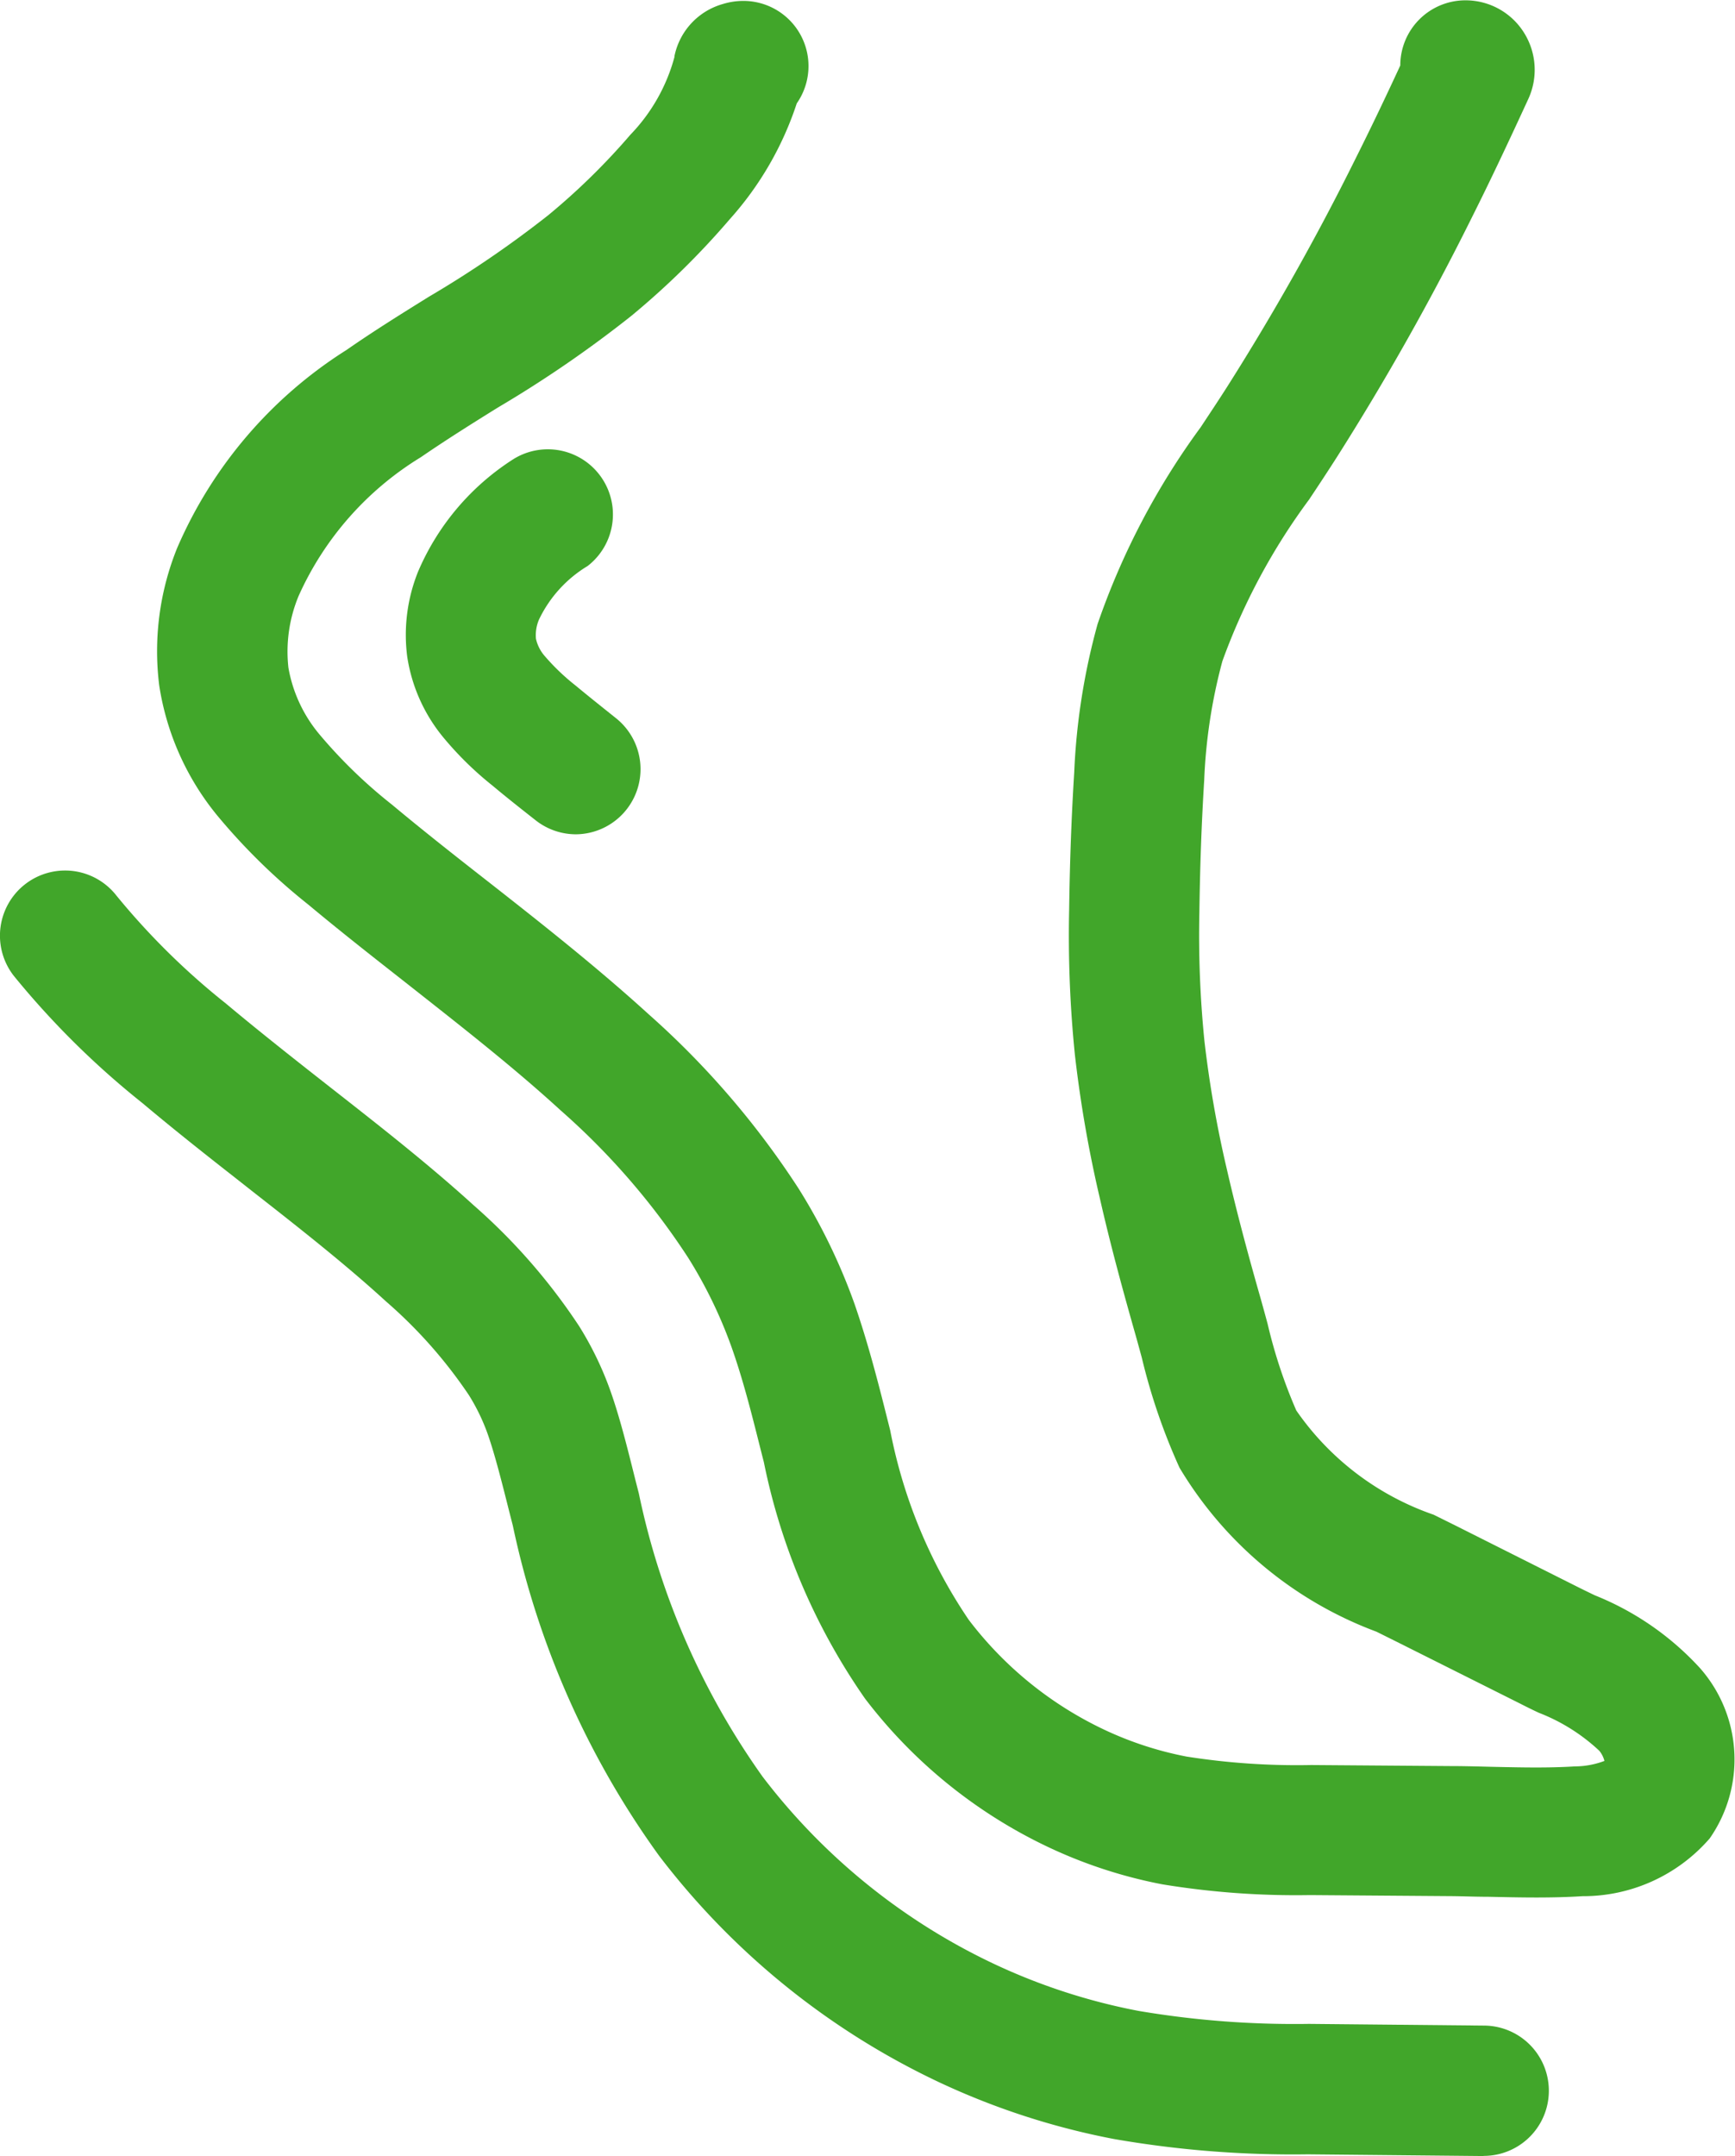 <svg xmlns="http://www.w3.org/2000/svg" width="26.643" height="33.091" viewBox="0 0 26.643 33.091"><g transform="translate(-235.625 -1360.085)"><g transform="translate(236 1360.46)"><path d="M22.432,31.864h-.01l-2.688-.026a16.022,16.022,0,0,1-2.975-.235,11.314,11.314,0,0,1-2.687-.872,11.653,11.653,0,0,1-4.3-3.477,13.352,13.352,0,0,1-2.245-5.066l-.054-.211c-.114-.453-.221-.878-.331-1.192a3.063,3.063,0,0,0-.29-.6,7.262,7.262,0,0,0-1.272-1.437c-.632-.579-1.364-1.152-2.072-1.706l-.254-.2c-.576-.45-1.012-.8-1.413-1.137A12.955,12.955,0,0,1-.134,13.753a1,1,0,1,1,1.571-1.238,11.049,11.049,0,0,0,1.681,1.658c.386.323.807.661,1.366,1.1l.255.2c.737.577,1.5,1.174,2.188,1.8a9.169,9.169,0,0,1,1.617,1.852,5.068,5.068,0,0,1,.479.988c.143.4.261.873.385,1.37l.054.211a11.544,11.544,0,0,0,1.9,4.347,9.643,9.643,0,0,0,3.56,2.877,9.311,9.311,0,0,0,2.21.718,14.318,14.318,0,0,0,2.62.2l2.689.026a1,1,0,0,1-.009,2Z" transform="translate(-0.027 0.852)" fill="#41a62a"/><path d="M23.083,28.775c-.25,0-.5-.006-.74-.011-.2,0-.393-.009-.585-.01l-2.146-.016a12.661,12.661,0,0,1-2.269-.165,7.321,7.321,0,0,1-1.74-.566,7.647,7.647,0,0,1-2.825-2.284,9.7,9.7,0,0,1-1.554-3.629l-.056-.22c-.136-.541-.265-1.051-.438-1.54a7.05,7.05,0,0,0-.667-1.376,10.963,10.963,0,0,0-1.96-2.264c-.732-.67-1.541-1.3-2.325-1.918l-.229-.18c-.495-.388-.909-.717-1.322-1.061a9.432,9.432,0,0,1-1.394-1.363,4.133,4.133,0,0,1-.894-2,4.225,4.225,0,0,1,.275-2.108,6.756,6.756,0,0,1,2.6-3.04c.42-.292.85-.559,1.265-.817A16.353,16.353,0,0,0,7.913,2.955,10.294,10.294,0,0,0,9.175,1.719,2.742,2.742,0,0,0,9.851.527l0-.013a1.049,1.049,0,0,1,.742-.8,1.077,1.077,0,0,1,.316-.048,1,1,0,0,1,.82,1.573A4.994,4.994,0,0,1,10.7,3.017,12.3,12.3,0,0,1,9.189,4.5,18.111,18.111,0,0,1,7.136,5.909c-.412.256-.8.5-1.179.76A4.791,4.791,0,0,0,4.079,8.8a2.226,2.226,0,0,0-.156,1.1,2.172,2.172,0,0,0,.483,1.031A7.6,7.6,0,0,0,5.511,12c.393.328.794.647,1.275,1.024l.229.179c.813.637,1.653,1.3,2.441,2.017a13.062,13.062,0,0,1,2.305,2.68,9.054,9.054,0,0,1,.856,1.767c.2.578.351,1.158.492,1.72l.055.218a7.818,7.818,0,0,0,1.206,2.908A5.638,5.638,0,0,0,16.452,26.2a5.315,5.315,0,0,0,1.262.412,10.887,10.887,0,0,0,1.914.13l2.143.016c.207,0,.415.006.617.011.451.01.876.02,1.289-.006a1.3,1.3,0,0,0,.455-.084.4.4,0,0,0-.079-.156,2.872,2.872,0,0,0-.926-.582c-.1-.046-.19-.091-.282-.138l-1.905-.954-.31-.154a5.933,5.933,0,0,1-3.023-2.516,9.325,9.325,0,0,1-.578-1.684c-.033-.122-.066-.243-.1-.363-.173-.609-.374-1.333-.544-2.082A19.194,19.194,0,0,1,16,15.839a18.133,18.133,0,0,1-.088-2.22c.01-.75.036-1.442.078-2.115a10.127,10.127,0,0,1,.359-2.275,11.342,11.342,0,0,1,1.583-3.02c.143-.216.278-.419.41-.626a38.388,38.388,0,0,0,1.97-3.5c.227-.453.452-.922.685-1.426,0,0,0,0,0,0a1,1,0,0,1,1-1,1.058,1.058,0,0,1,.893.486,1.071,1.071,0,0,1,.074,1.026c-.3.652-.579,1.245-.865,1.815a40.361,40.361,0,0,1-2.073,3.68c-.141.221-.287.442-.429.655A9.7,9.7,0,0,0,18.265,9.8a8.27,8.27,0,0,0-.279,1.827c-.04.643-.064,1.3-.074,2.021a16.2,16.2,0,0,0,.077,1.977,17.23,17.23,0,0,0,.346,1.978c.16.7.352,1.4.518,1.98.036.128.071.256.106.385A7.719,7.719,0,0,0,19.4,21.3a4.249,4.249,0,0,0,2.109,1.6l.323.16,1.9.954c.082.041.167.082.252.123A4.411,4.411,0,0,1,25.6,25.255a2.119,2.119,0,0,1,.148,2.614,2.572,2.572,0,0,1-1.952.886C23.56,28.77,23.32,28.775,23.083,28.775Z" transform="translate(0.131 -0.027)" fill="#41a62a"/><path d="M4.52,10.24a1,1,0,0,1-.616-.213c-.248-.195-.457-.36-.666-.535a5.11,5.11,0,0,1-.763-.75,2.542,2.542,0,0,1-.546-1.231,2.6,2.6,0,0,1,.166-1.3A3.827,3.827,0,0,1,3.563,4.48,1,1,0,0,1,4.7,6.122a1.931,1.931,0,0,0-.747.822.61.61,0,0,0-.047.294.6.6,0,0,0,.135.266,3.357,3.357,0,0,0,.474.453c.19.158.385.313.619.5A1,1,0,0,1,4.52,10.24Z" transform="translate(3.949 2.19)" fill="#41a62a"/></g></g></svg>